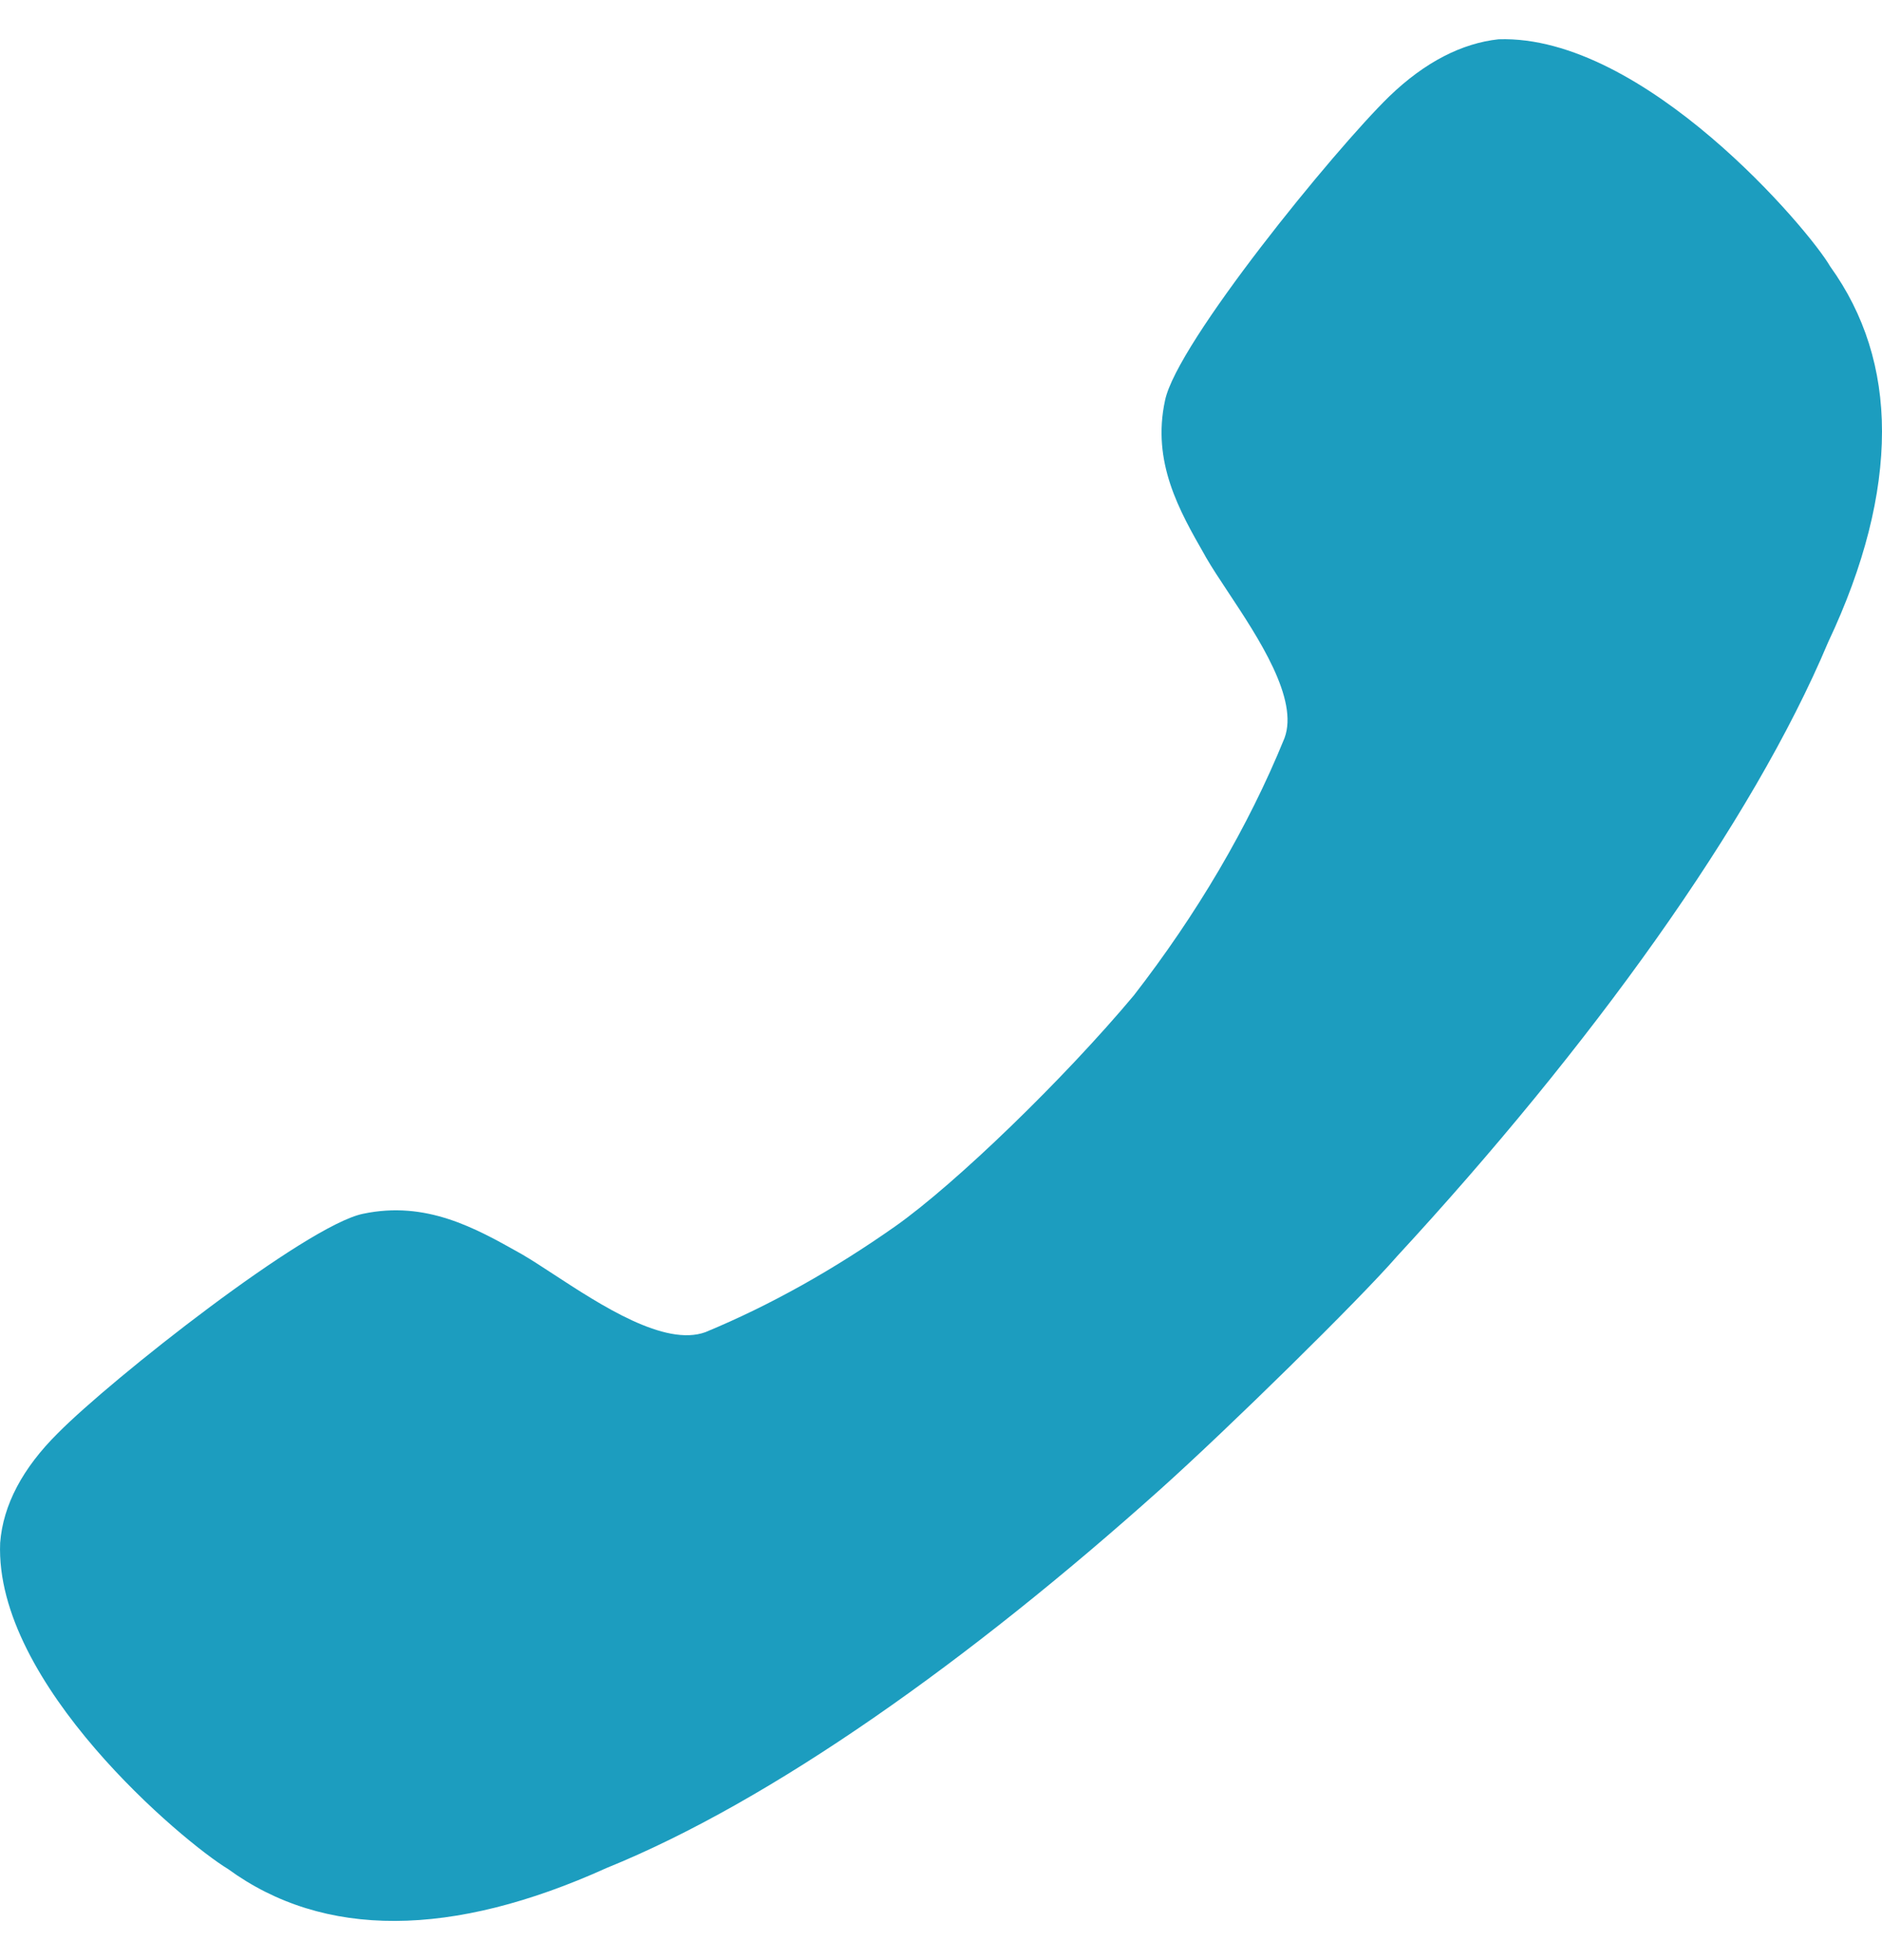 <svg width="24" height="25" viewBox="0 0 24 25" fill="none" xmlns="http://www.w3.org/2000/svg">
<g clip-path="url(#clip0_1322_3348)">
<path d="M11.415 15.642C10.641 16.186 9.831 16.645 8.995 16.991C8.476 17.179 7.662 16.646 7.063 16.255C6.913 16.157 6.777 16.068 6.662 16.001L6.625 15.98C6.061 15.663 5.434 15.311 4.629 15.481C3.906 15.629 1.424 17.585 0.738 18.279C0.289 18.724 0.039 19.195 0.002 19.678C-0.073 21.473 2.334 23.491 2.908 23.838C4.13 24.729 5.764 24.717 7.735 23.825C9.843 22.971 12.363 21.176 14.795 18.997C15.665 18.217 17.337 16.575 17.813 16.026C20.27 13.364 22.341 10.505 23.314 8.189C23.776 7.211 24 6.308 24 5.503C24 4.71 23.776 4.005 23.339 3.398C23.077 2.94 20.969 0.439 19.11 0.501C18.649 0.551 18.175 0.786 17.714 1.232C17.015 1.913 15.007 4.376 14.857 5.107C14.686 5.894 15.04 6.515 15.36 7.074L15.381 7.112C15.453 7.236 15.55 7.384 15.657 7.545C16.05 8.138 16.566 8.918 16.38 9.415C15.917 10.554 15.256 11.668 14.459 12.696C13.575 13.753 12.188 15.097 11.415 15.642Z" fill="#1C9DBF"/>
</g>
<defs>
<clipPath id="clip0_1322_3348">
<rect width="24" height="24" fill="white" transform="translate(0 0.5)"/>
</clipPath>
</defs>
</svg>
